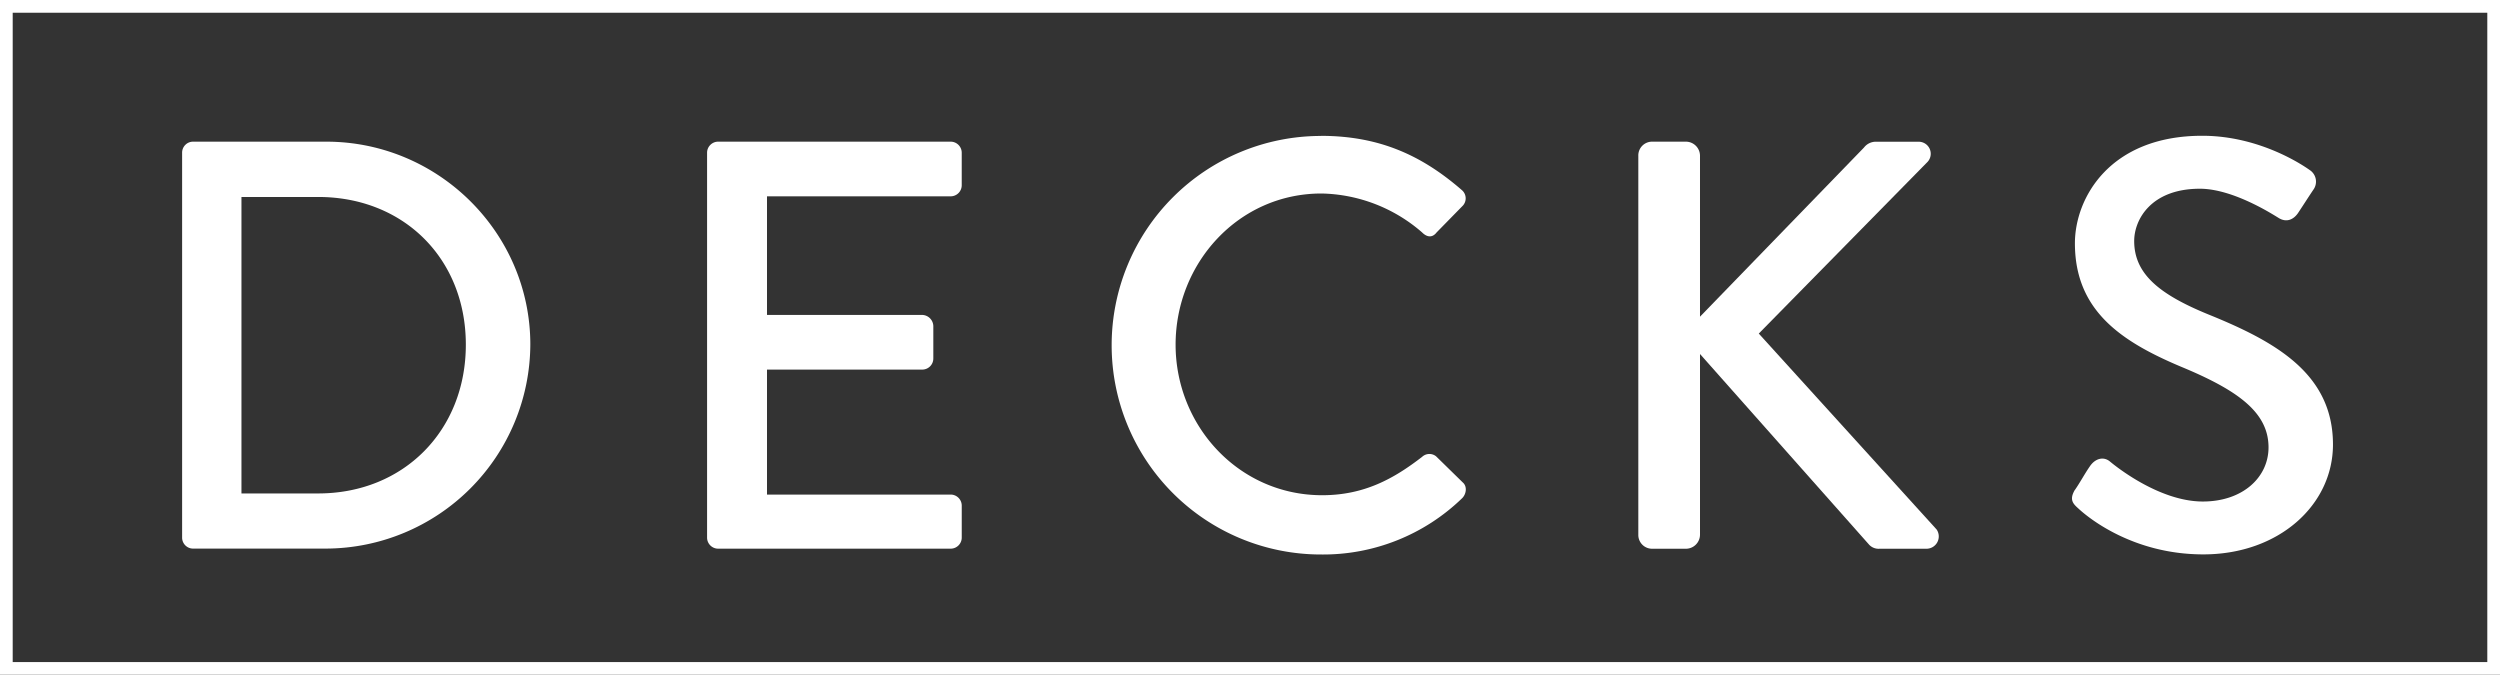 <svg xmlns="http://www.w3.org/2000/svg" width="682.97" height="184.335" viewBox="0 0 682.97 184.335">
  <rect x="0" y="0" width="682.97" height="184.335" fill="#333333" stroke="none"/>
  <g id="decks-logo" transform="translate(-0.005 -0.005)">
    <path id="Path_1882" data-name="Path 1882" d="M1.74,6.151V182.6h679.5V1.74H1.74Z" transform="translate(0 0)" fill="none" stroke="#fff" stroke-width="3.47"/>
    <g id="Group_4185" data-name="Group 4185" transform="translate(49.757 37.097)">
      <path id="Path_1883" data-name="Path 1883" d="M23.51,21.522A3,3,0,0,1,26.377,18.5H62.9c30.659,0,55.737,24.924,55.737,55.428A56.011,56.011,0,0,1,62.9,129.666H26.377a3,3,0,0,1-2.867-3.022ZM60.676,114.6c23.336,0,40.342-17.16,40.342-40.65S84.034,33.609,60.676,33.609H39.722V114.6Z" transform="translate(-23.51 -16.89)" fill="#fff"/>
      <path id="Path_1884" data-name="Path 1884" d="M88.53,21.522A3.026,3.026,0,0,1,91.552,18.5h63.523a3.026,3.026,0,0,1,3.022,3.022v8.889a3.026,3.026,0,0,1-3.022,3.022H104.9v32.4h42.415a3.132,3.132,0,0,1,3.022,3.022v8.889a3.026,3.026,0,0,1-3.022,3.022H104.9V114.91h50.179a3.026,3.026,0,0,1,3.022,3.022v8.734a3.026,3.026,0,0,1-3.022,3.022H91.552a3.026,3.026,0,0,1-3.022-3.022V21.522Z" transform="translate(54.883 -16.89)" fill="#fff"/>
      <path id="Path_1885" data-name="Path 1885" d="M195.9,17.78c16.035,0,27.637,5.4,38.445,14.778a2.951,2.951,0,0,1,.154,4.455L227.5,44.16c-1.1,1.434-2.536,1.434-3.97,0A43.031,43.031,0,0,0,196.05,33.528c-22.718,0-39.856,19.057-39.856,41.29s17.315,41.136,40.033,41.136c11.6,0,19.7-4.61,27.306-10.477a2.92,2.92,0,0,1,3.816-.154l7.3,7.146c1.279,1.1.948,3.176-.154,4.279a54.543,54.543,0,0,1-38.6,15.4,57.171,57.171,0,1,1,0-114.342Z" transform="translate(115.214 -17.758)" fill="#fff"/>
      <path id="Path_1886" data-name="Path 1886" d="M203.87,22.316a3.761,3.761,0,0,1,3.816-3.816h9.22a3.86,3.86,0,0,1,3.816,3.816v44l44.8-46.209a4.063,4.063,0,0,1,3.022-1.588h11.911a3.284,3.284,0,0,1,2.228,5.713l-45.9,46.694,48.591,53.532a3.364,3.364,0,0,1-2.867,5.249H269.8a3.531,3.531,0,0,1-2.867-1.1l-46.209-52.1v49.385a3.86,3.86,0,0,1-3.816,3.816h-9.22a3.761,3.761,0,0,1-3.816-3.816V22.316Z" transform="translate(193.944 -16.89)" fill="#fff"/>
      <path id="Path_1887" data-name="Path 1887" d="M258.388,114.511c1.434-2.073,2.691-4.455,4.125-6.507,1.434-2.073,3.661-2.691,5.4-1.279.948.794,13.19,10.962,25.409,10.962,10.962,0,17.954-6.661,17.954-14.778,0-9.528-8.249-15.572-23.976-22.079-16.19-6.838-28.916-15.241-28.916-33.681,0-12.4,9.529-29.379,34.783-29.379,15.881,0,27.791,8.249,29.38,9.374a3.771,3.771,0,0,1,.948,5.4c-1.279,1.9-2.691,4.125-3.97,6.044-1.279,2.073-3.331,3.022-5.558,1.588-1.1-.64-12.219-7.94-21.439-7.94-13.344,0-17.954,8.426-17.954,14.293,0,9.043,6.992,14.6,20.16,20.005,18.417,7.455,34.144,16.19,34.144,35.577,0,16.52-14.778,30.019-35.423,30.019-19.366,0-31.607-10.168-34.144-12.55-1.434-1.279-2.536-2.382-.948-5.073Z" transform="translate(258.708 -17.77)" fill="#fff"/>
    </g>
  </g>
</svg>
